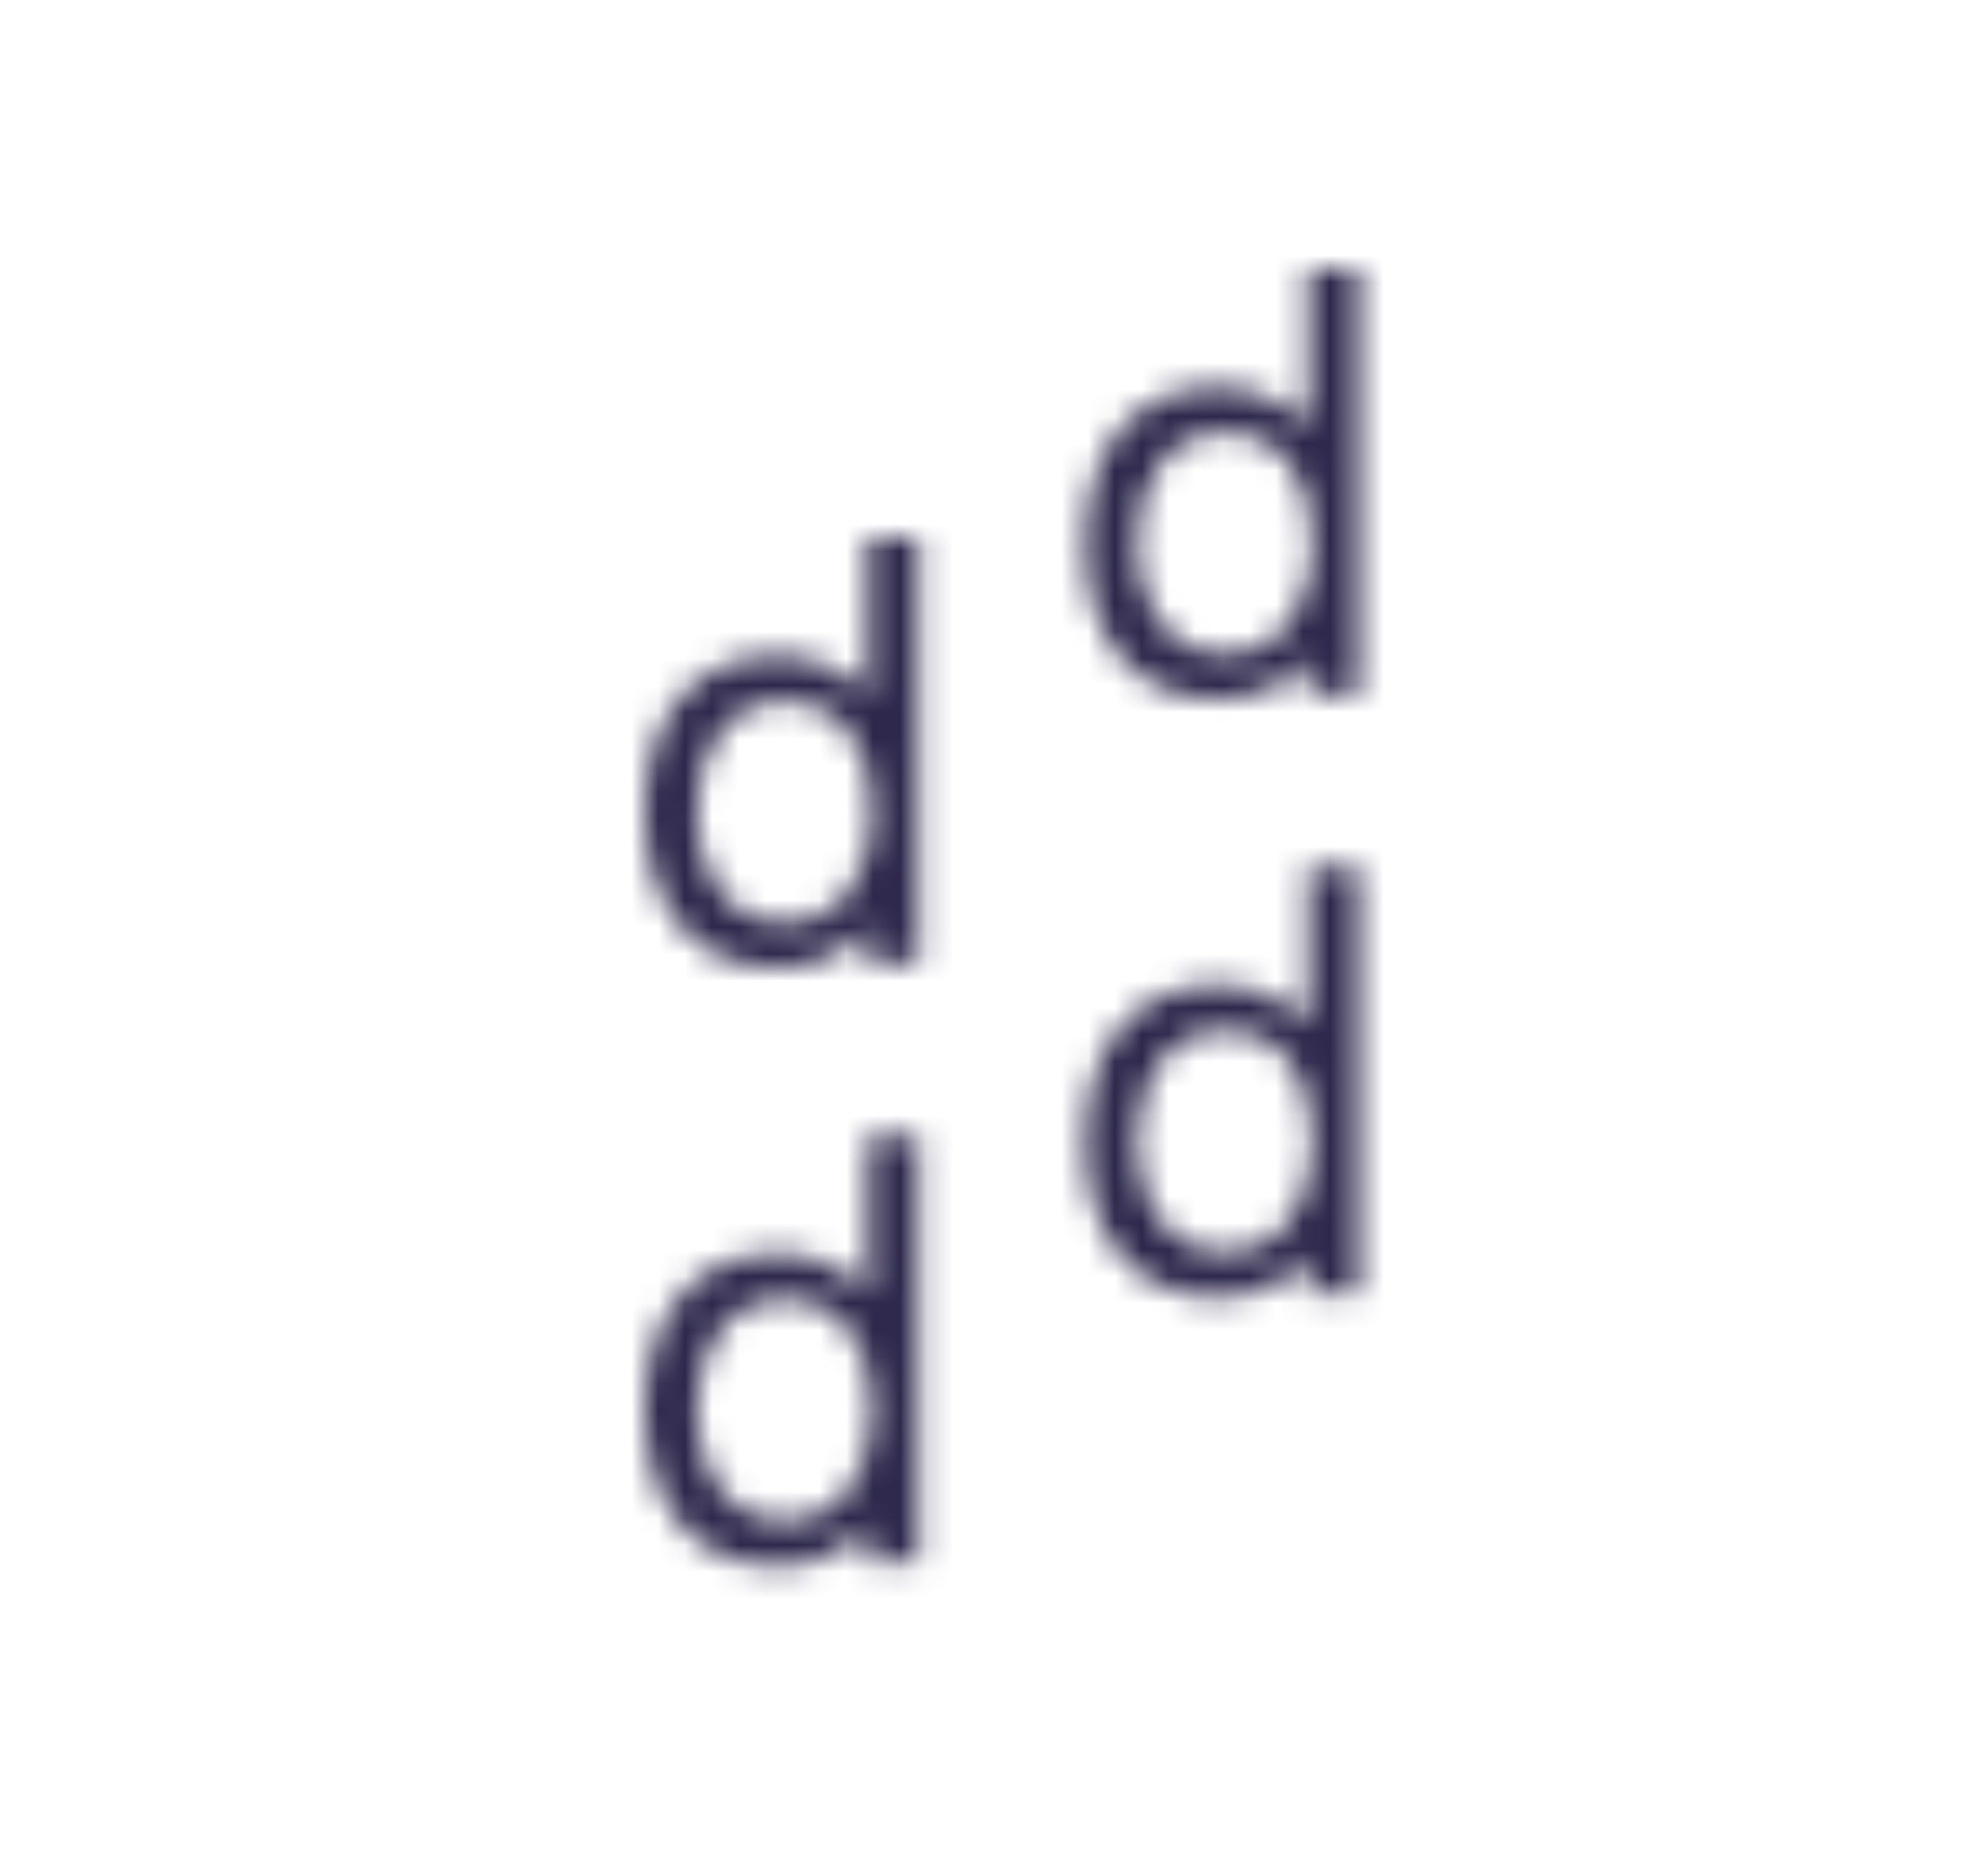 <svg width="74" height="69" viewBox="0 0 74 69" fill="none" xmlns="http://www.w3.org/2000/svg">
<mask id="mask0" mask-type="alpha" maskUnits="userSpaceOnUse" x="24" y="10" width="27" height="49">
<path fill-rule="evenodd" clip-rule="evenodd" d="M45.408 14.39C42.182 14.39 40.39 16.72 40.39 20.214C40.39 23.709 42.182 26.038 45.408 26.038C46.752 26.038 48.141 25.344 48.701 24.47V25.859H50.582V10H48.701V15.914C48.499 15.555 48.051 15.219 47.402 14.883C46.752 14.547 46.08 14.39 45.408 14.39ZM45.587 24.336C43.616 24.336 42.317 22.656 42.317 20.214C42.317 17.773 43.616 16.093 45.587 16.093C47.626 16.093 48.858 17.773 48.858 20.214C48.858 22.656 47.626 24.336 45.587 24.336ZM29.018 24.39C25.792 24.39 24 26.72 24 30.214C24 33.709 25.792 36.038 29.018 36.038C30.362 36.038 31.75 35.344 32.31 34.47V35.859H34.192V20H32.31V25.914C32.109 25.555 31.661 25.219 31.011 24.883C30.362 24.547 29.69 24.39 29.018 24.39ZM29.197 34.336C27.226 34.336 25.926 32.656 25.926 30.214C25.926 27.773 27.226 26.093 29.197 26.093C31.235 26.093 32.467 27.773 32.467 30.214C32.467 32.656 31.235 34.336 29.197 34.336ZM24 52.474C24 48.979 25.792 46.65 29.018 46.65C29.69 46.65 30.362 46.806 31.011 47.142C31.661 47.478 32.109 47.814 32.31 48.173V42.259H34.192V58.118H32.31V56.73C31.75 57.603 30.362 58.298 29.018 58.298C25.792 58.298 24 55.968 24 52.474ZM25.926 52.474C25.926 54.915 27.226 56.595 29.197 56.595C31.235 56.595 32.467 54.915 32.467 52.474C32.467 50.032 31.235 48.352 29.197 48.352C27.226 48.352 25.926 50.032 25.926 52.474ZM45.408 36.65C42.182 36.65 40.39 38.979 40.39 42.474C40.39 45.968 42.182 48.298 45.408 48.298C46.752 48.298 48.141 47.603 48.701 46.73V48.118H50.582V32.259H48.701V38.173C48.499 37.814 48.051 37.478 47.402 37.142C46.752 36.806 46.08 36.65 45.408 36.65ZM45.587 46.595C43.616 46.595 42.317 44.915 42.317 42.474C42.317 40.032 43.616 38.352 45.587 38.352C47.626 38.352 48.858 40.032 48.858 42.474C48.858 44.915 47.626 46.595 45.587 46.595Z" fill="white"/>
</mask>
<g mask="url(#mask0)">
<rect width="74" height="69" fill="#2D284C"/>
</g>
</svg>
